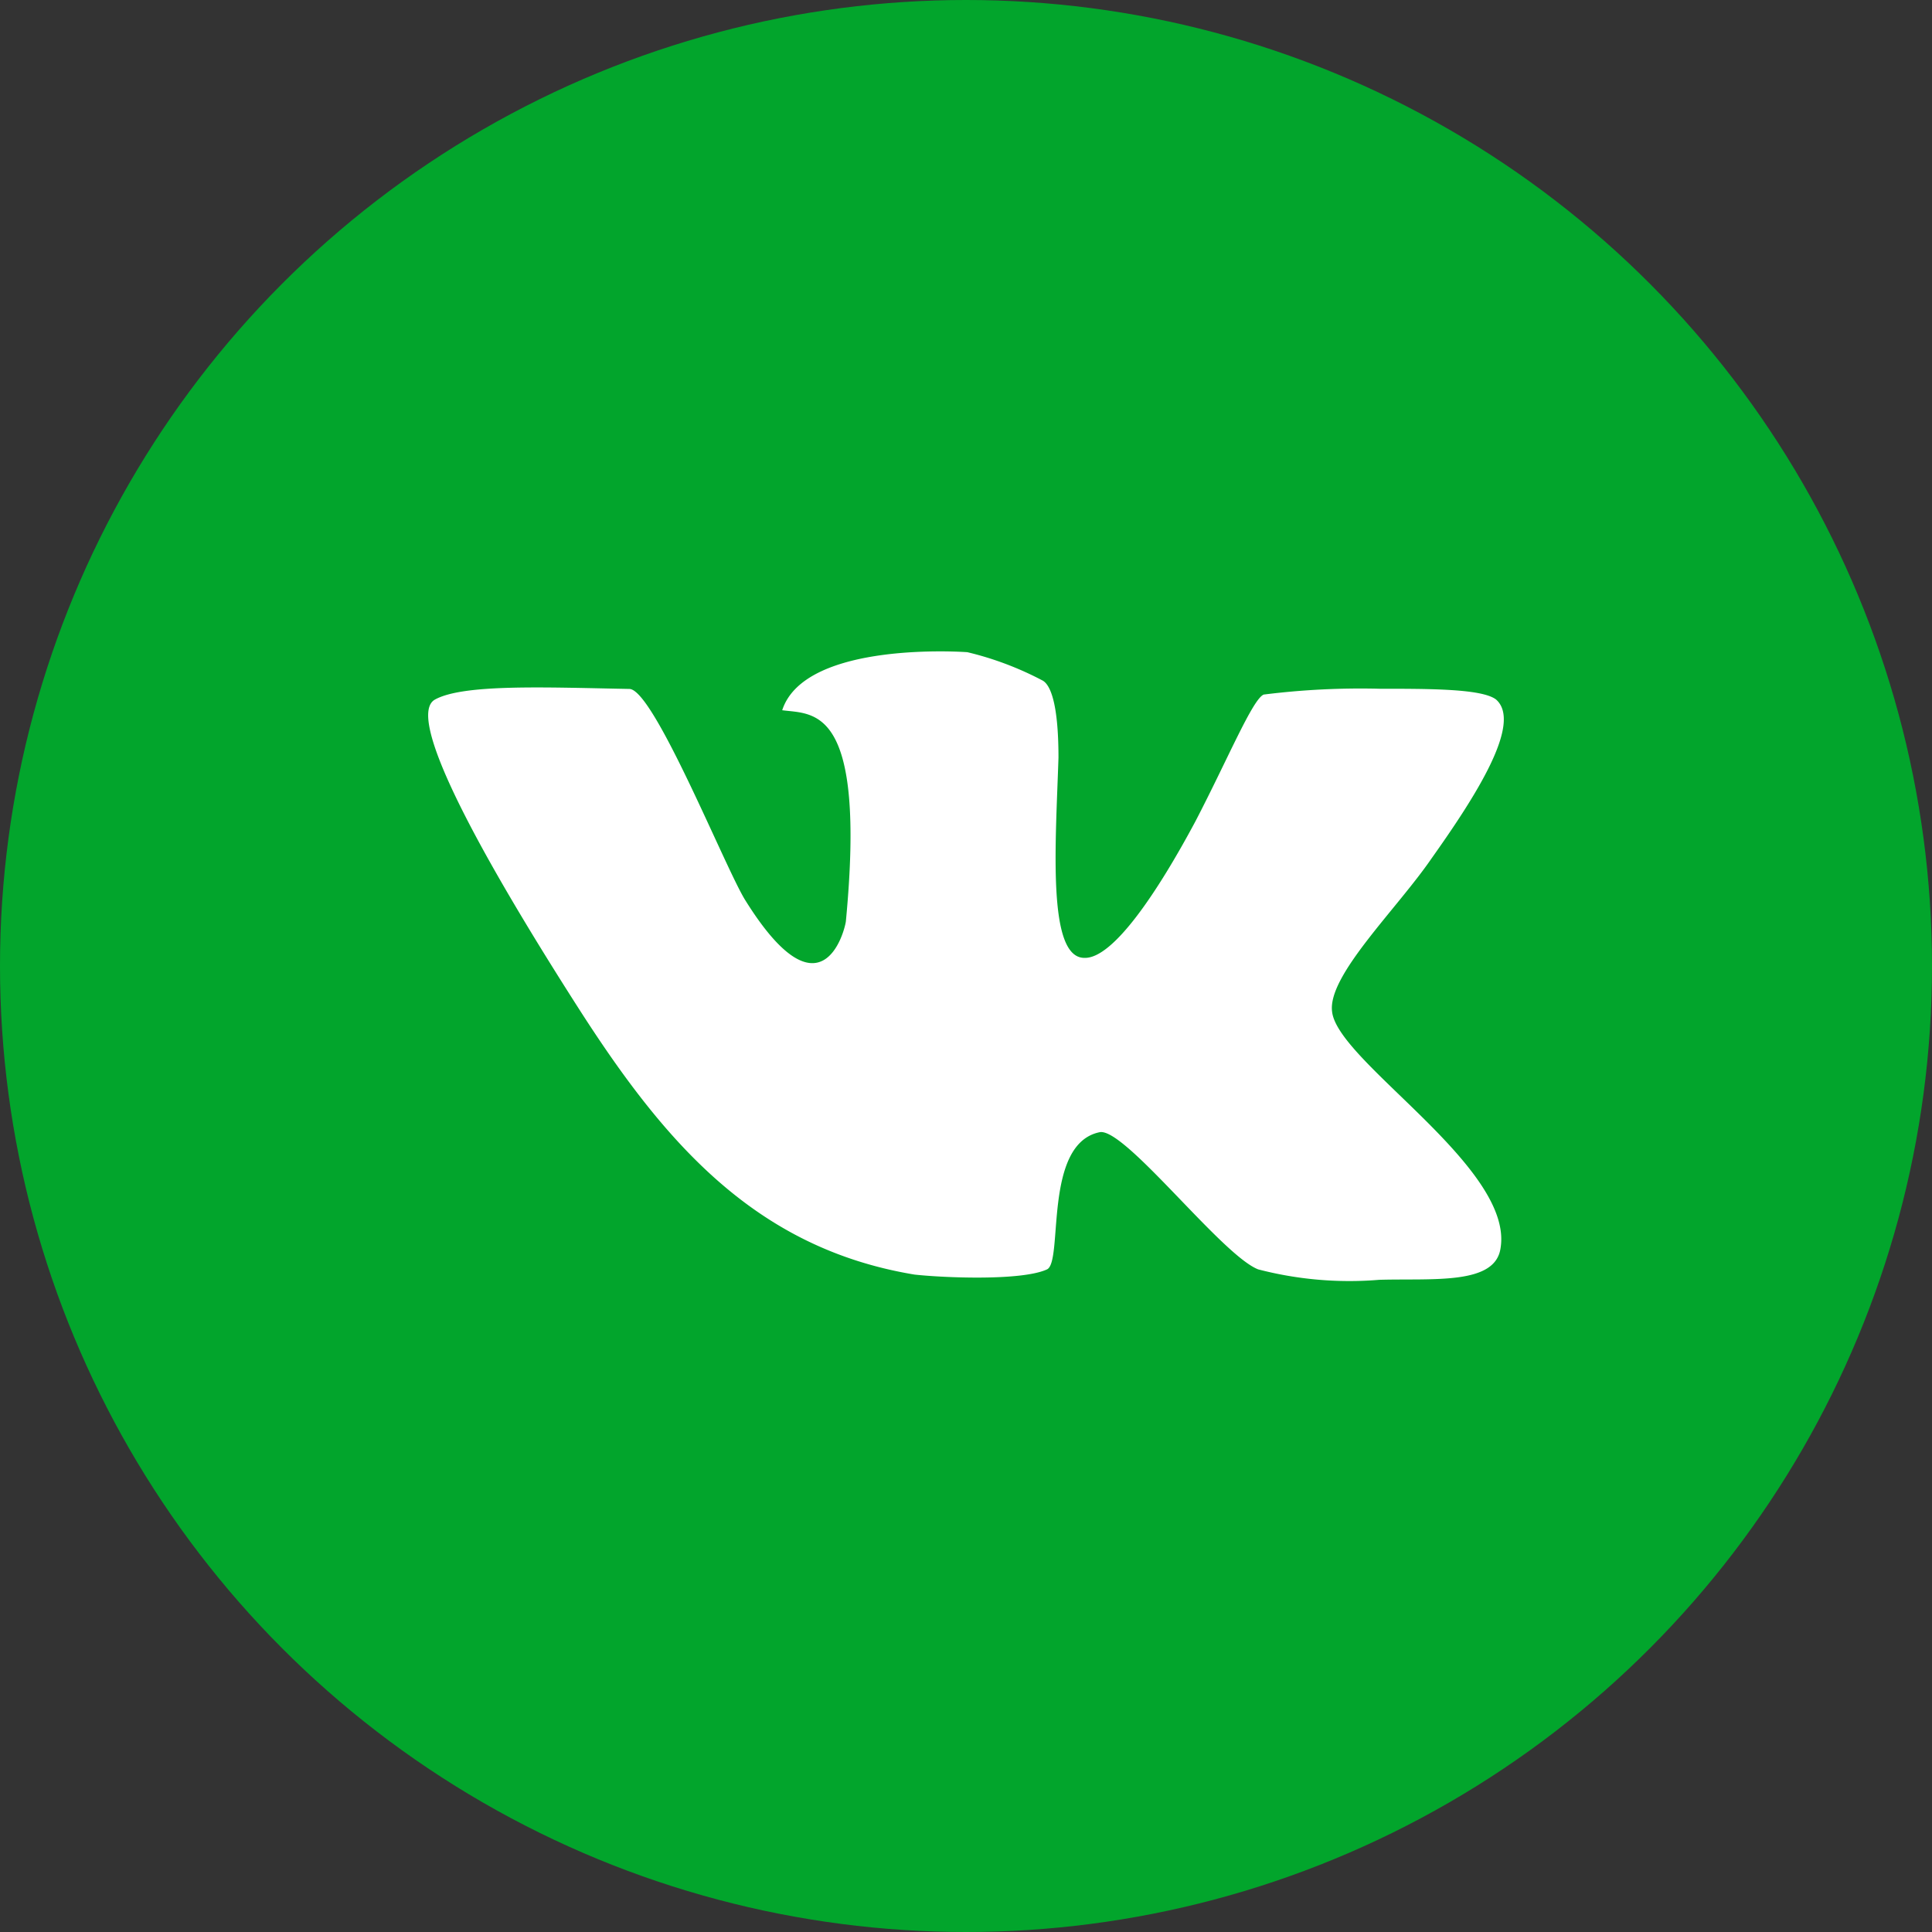 <?xml version="1.0" encoding="UTF-8"?> <svg xmlns="http://www.w3.org/2000/svg" viewBox="0 0 99.86 99.86"><rect x="0" y="0" width="99.86" height="99.86" fill="#333333" stroke="none"/> <defs> <style>.cls-1{fill:#02a52c;}.cls-2{fill:#fff;fill-rule:evenodd;}</style> </defs> <title>Ресурс 33</title> <g id="Слой_2" data-name="Слой 2"> <g id="Слой_2-2" data-name="Слой 2"> <circle class="cls-1" cx="49.93" cy="49.93" r="49.93"></circle> <path class="cls-2" d="M77.32,36.15c-.74-.55-3.4-.55-6-.55a40,40,0,0,0-6,.3c-.57.22-1.86,3.34-3.53,6.55-1.93,3.61-4.25,7.11-5.74,7.06-1.94,0-1.48-5.94-1.34-10.35,0-2.87-.44-3.81-.85-4A16.49,16.49,0,0,0,50,33.71s-8.39-.63-9.57,3c1.62.22,4.36-.28,3.29,10.92-.08.55-1.29,5.15-5.18-1.07-1-1.56-4.72-10.89-6-10.95-4.31-.08-8.59-.27-10.06.55S24.32,43.38,29.83,52C34.3,59,39,64.51,47.27,65.88c1.56.17,5.56.33,6.85-.27.85-.41-.22-6.49,2.72-7.09,1.29-.25,6.3,6.35,8.19,7.09a18.7,18.7,0,0,0,6.26.54c2.79-.08,6,.28,6.27-1.64.69-4.19-8.47-9.66-8.71-12.24C68.63,50.41,72.19,47,74,44.36c2.25-3.17,4.72-7,3.32-8.21Z"></path> </g> </g> </svg> 